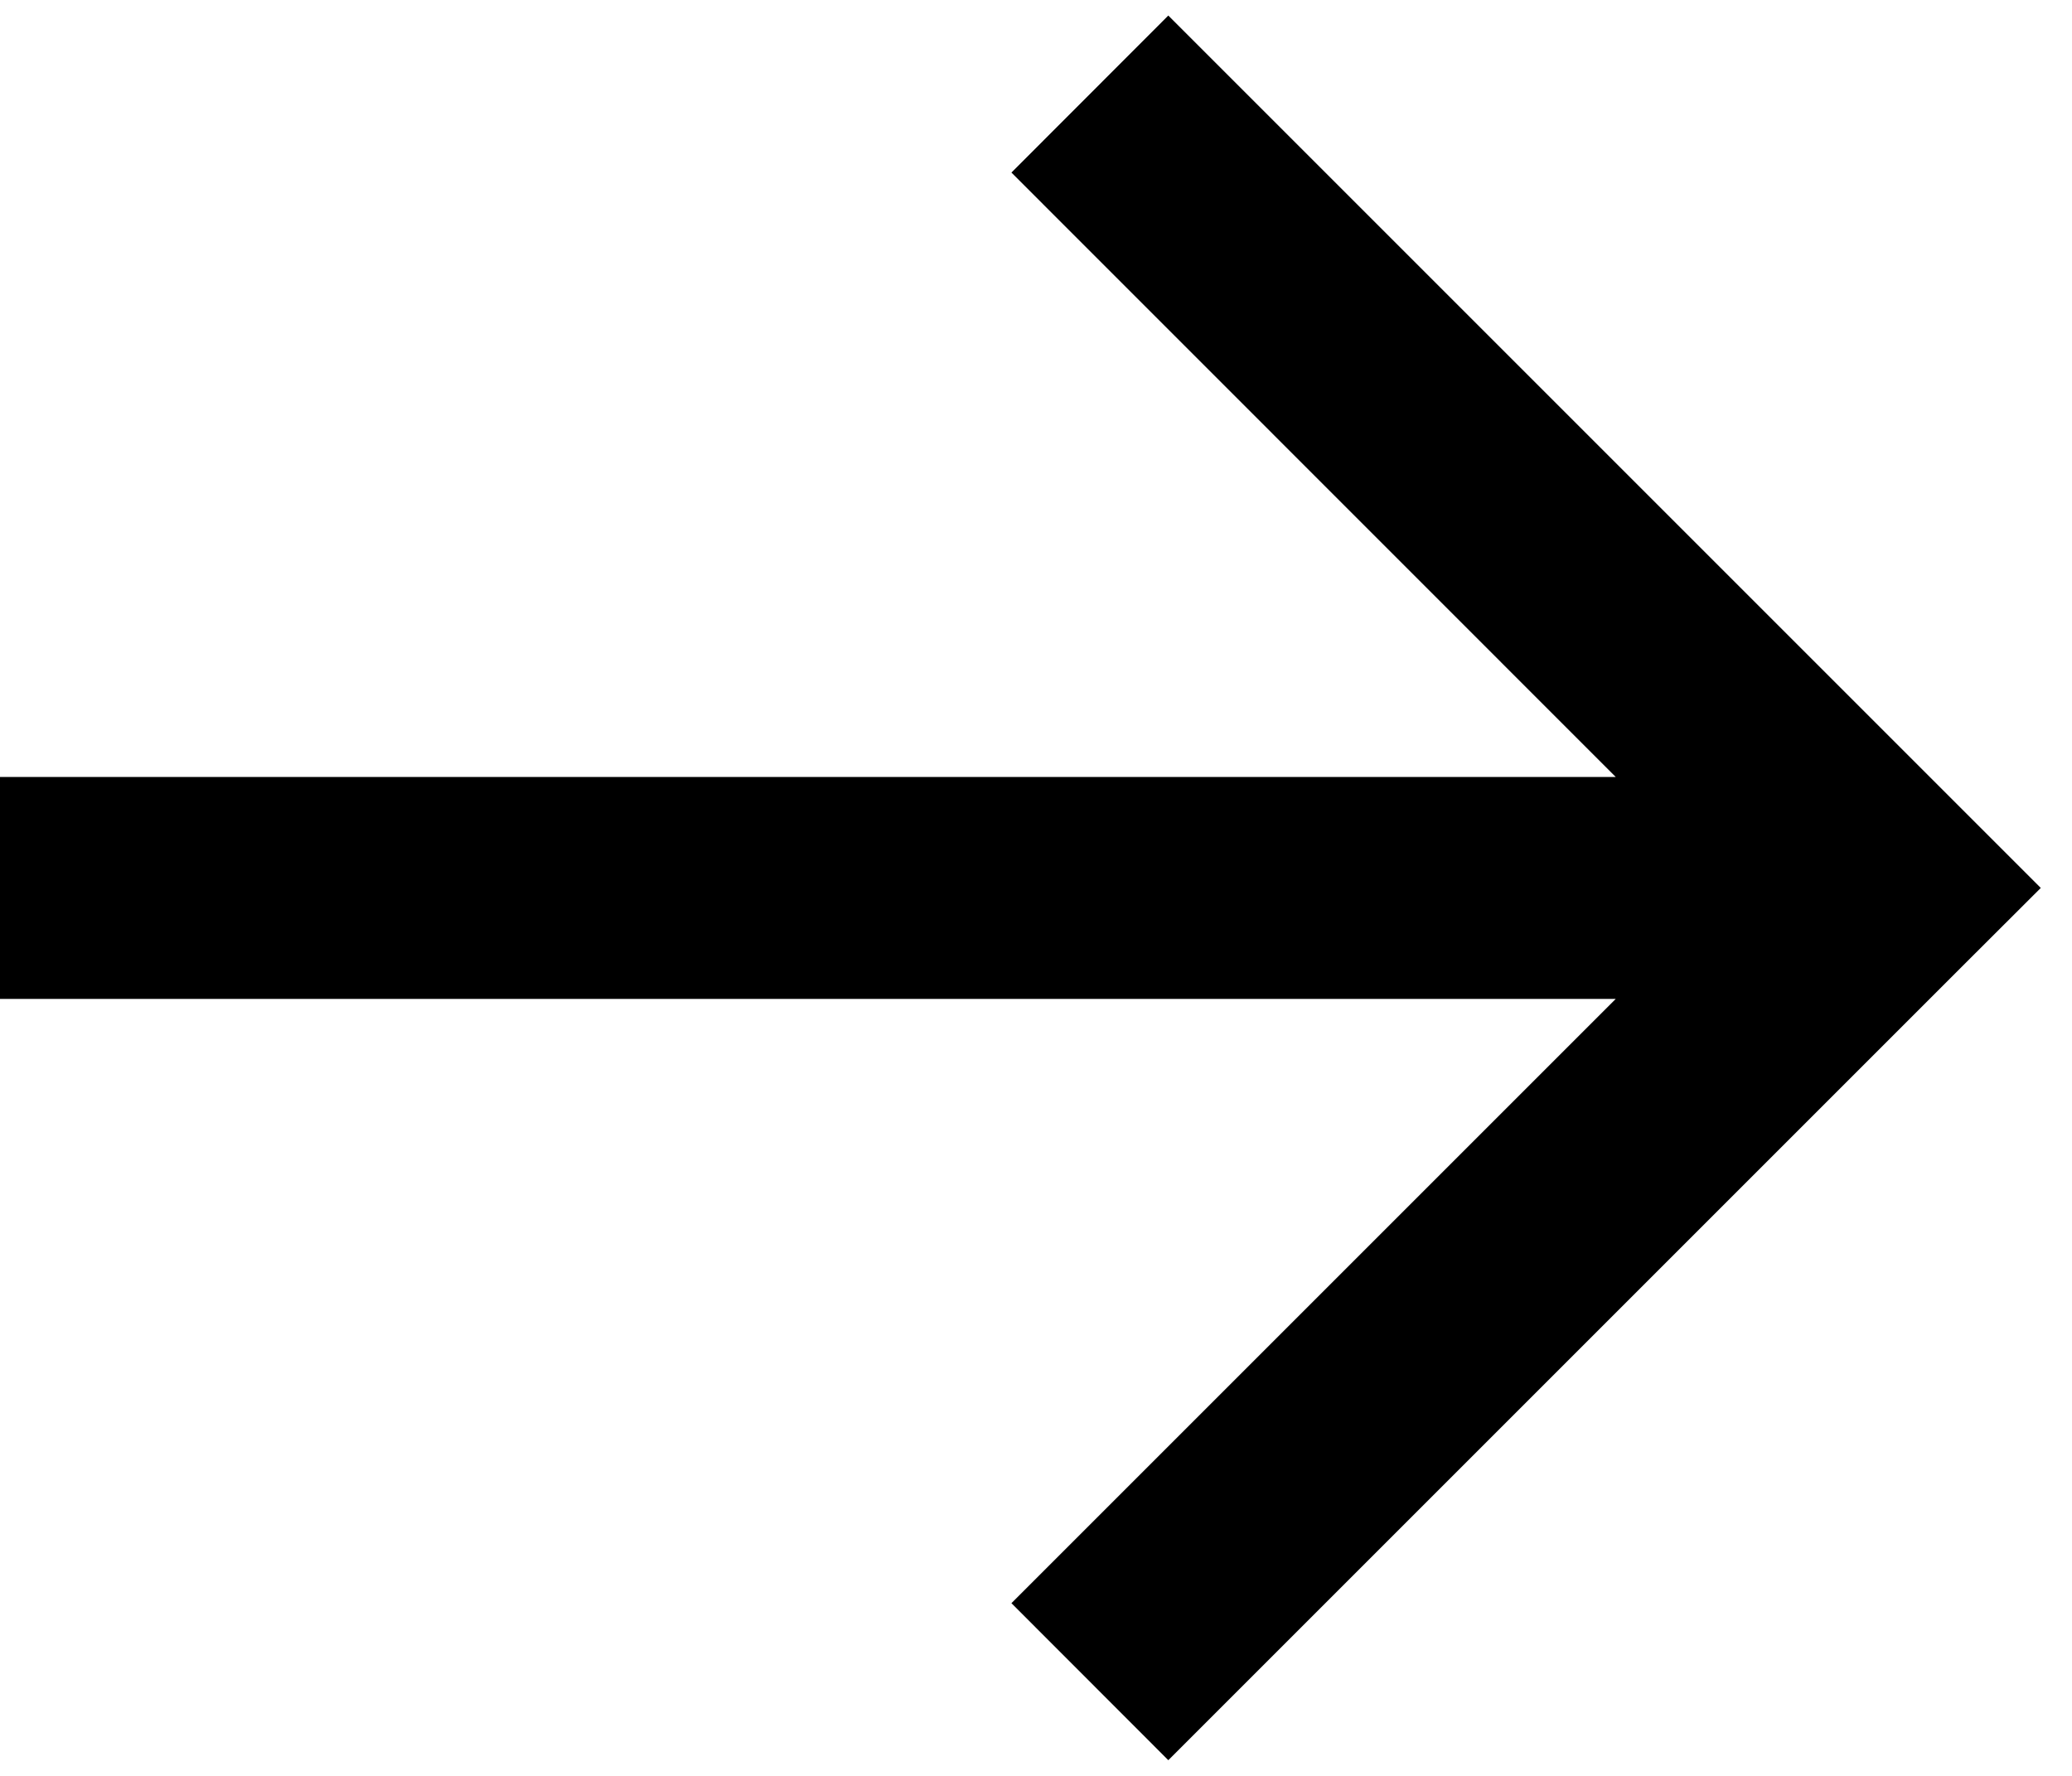 <svg width="14" height="12" viewBox="0 0 14 12" fill="none" xmlns="http://www.w3.org/2000/svg">
<path fill-rule="evenodd" clip-rule="evenodd" d="M10.917 6.75L0 6.75V5.25L10.917 5.25L6.834 1.166L7.894 0.105L13.258 5.469L13.789 6L13.258 6.53L7.894 11.894L6.834 10.833L10.917 6.75Z" fill="black"/>
</svg>
